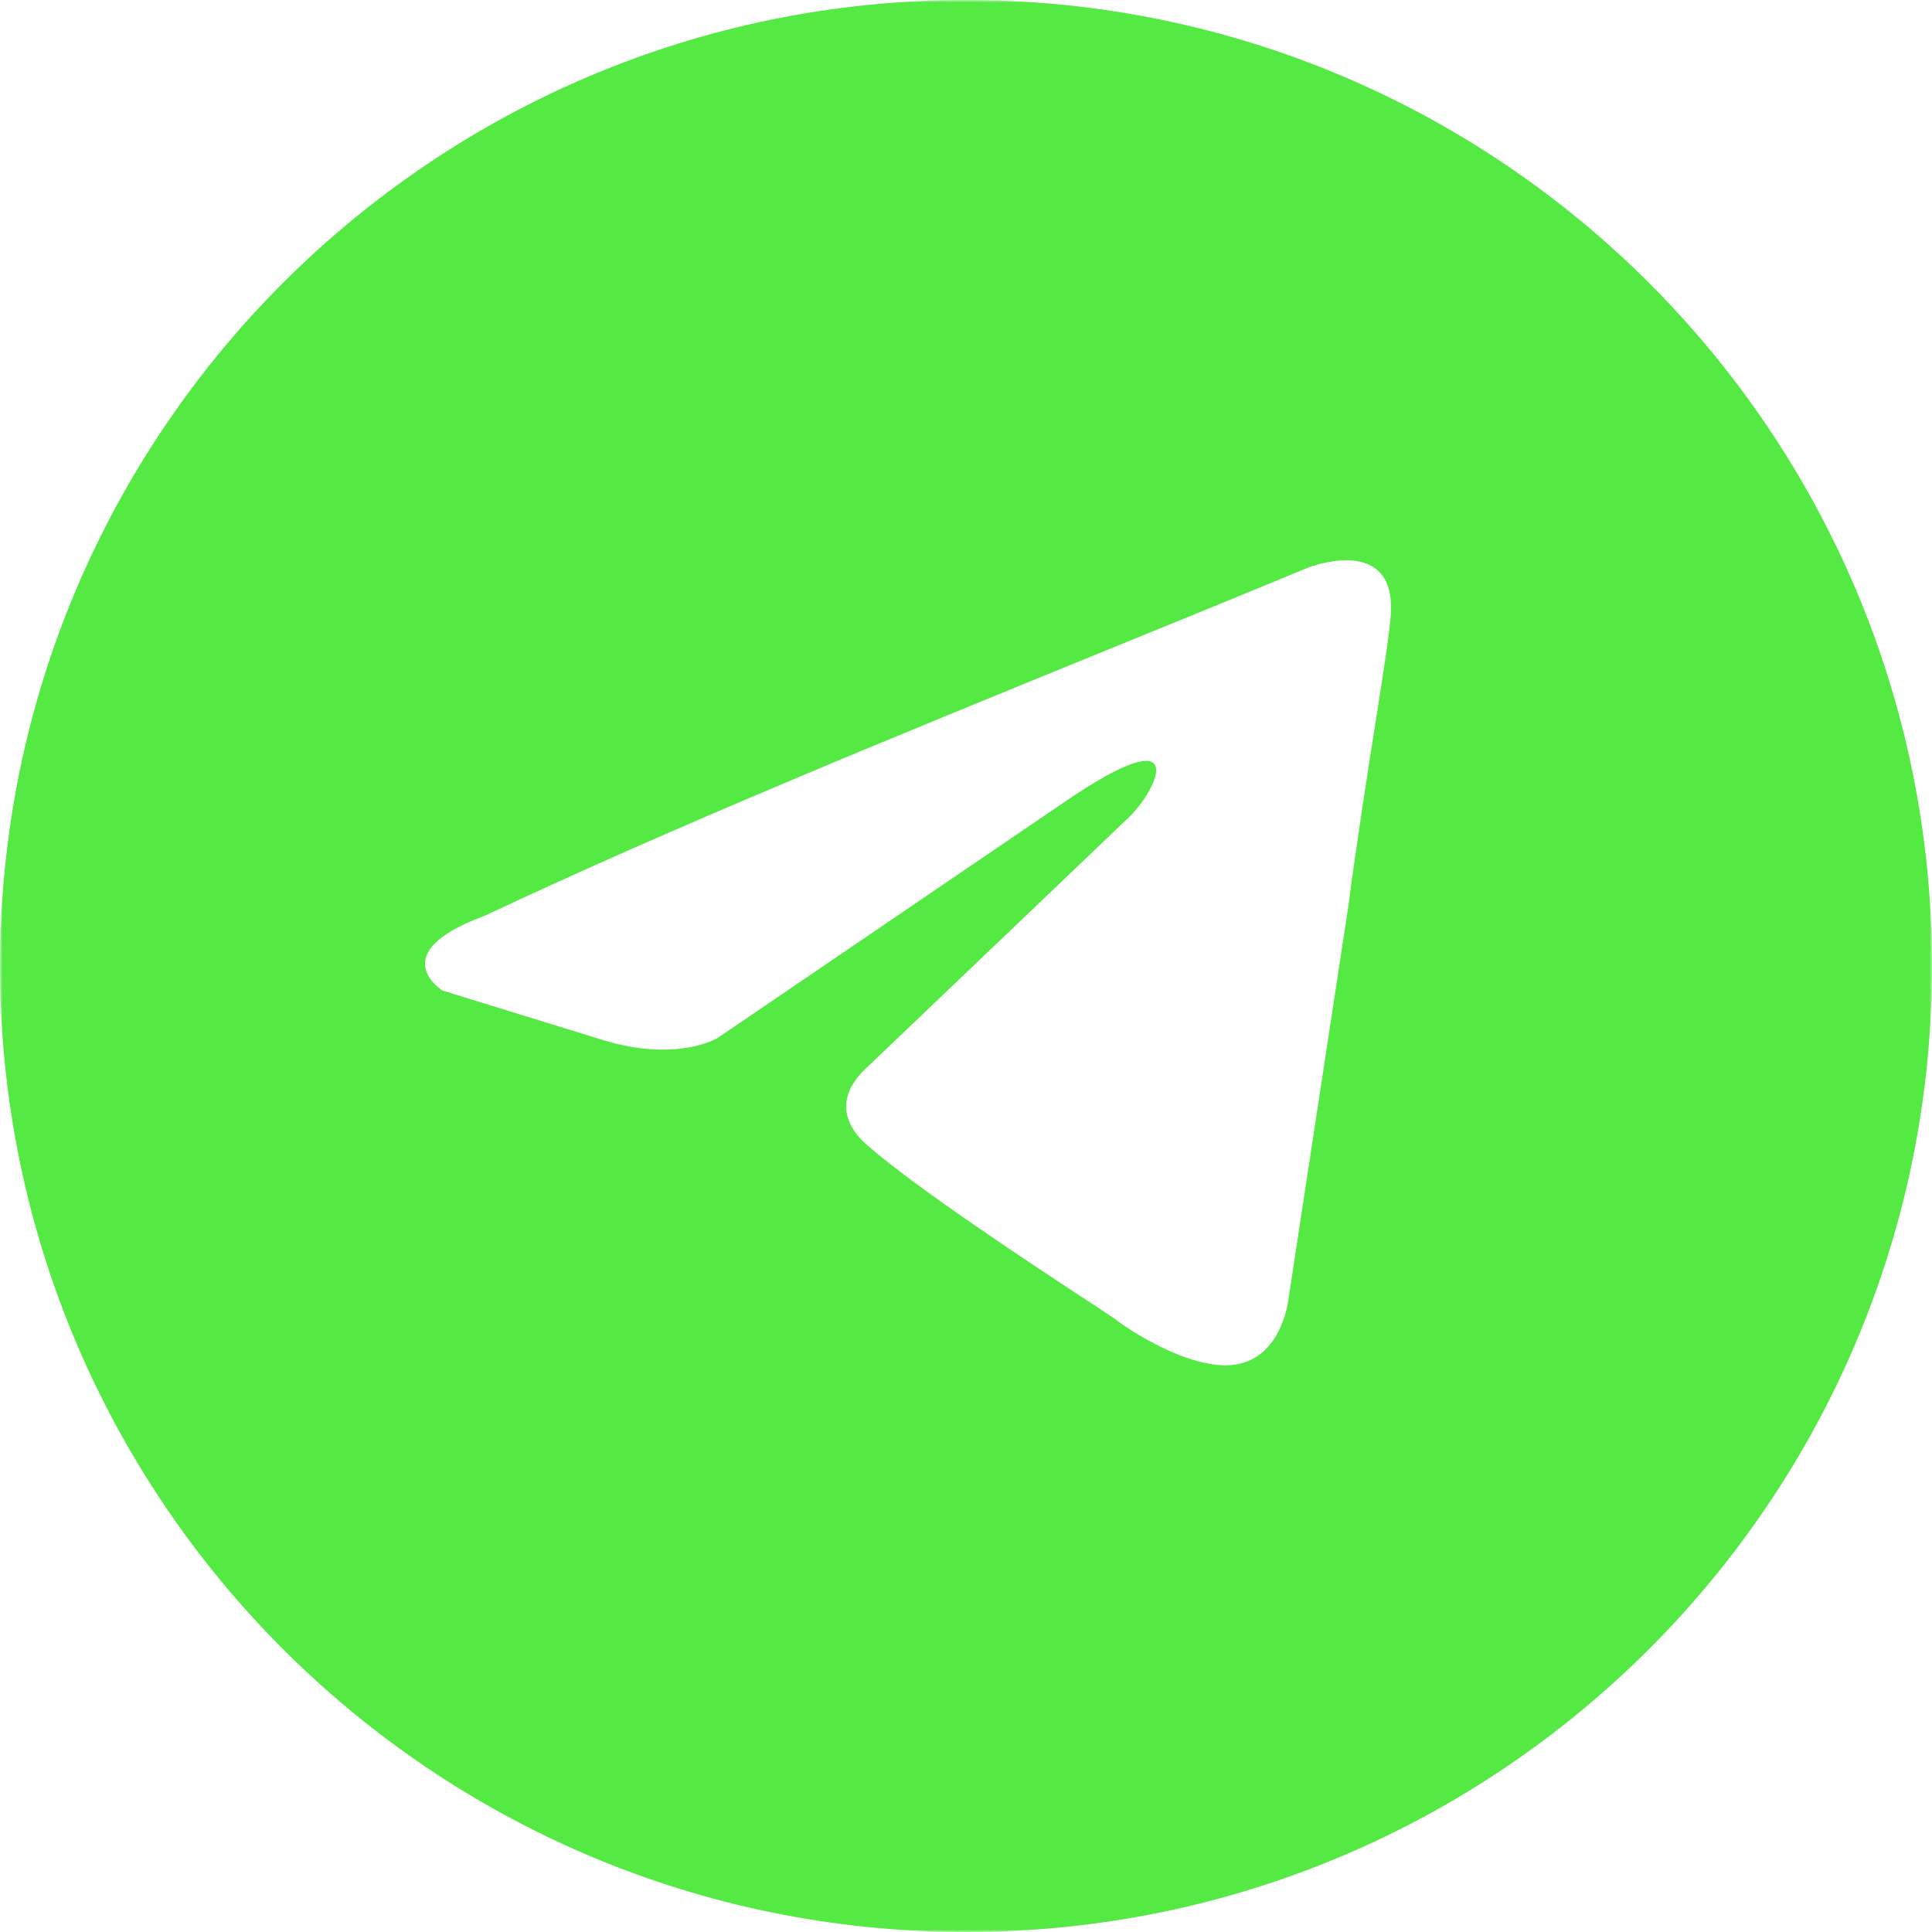 <?xml version="1.0" encoding="UTF-8"?> <svg xmlns="http://www.w3.org/2000/svg" width="386" height="386" viewBox="0 0 386 386" fill="none"> <g clip-path="url(#clip0_35_5)"> <g clip-path="url(#clip1_35_5)"> <mask id="mask0_35_5" style="mask-type:luminance" maskUnits="userSpaceOnUse" x="0" y="0" width="386" height="386"> <path d="M386 0H0V386H386V0Z" fill="white"></path> </mask> <g mask="url(#mask0_35_5)"> <path fill-rule="evenodd" clip-rule="evenodd" d="M193 386C299.59 386 386 299.59 386 193C386 86.41 299.59 0 193 0C86.41 0 0 86.41 0 193C0 299.59 86.41 386 193 386ZM277.831 123.304C279.321 106.397 261.465 113.36 261.465 113.36C248.283 118.819 234.688 124.361 220.946 129.966C178.332 147.348 134.313 165.304 96.813 182.979C76.478 190.437 88.382 197.894 88.382 197.894L120.617 207.842C135.498 212.319 143.43 207.344 143.43 207.344L212.864 160.105C237.66 143.198 231.708 157.121 225.756 163.089L173.685 212.813C165.748 219.777 169.716 225.744 173.187 228.728C183.03 237.409 207.232 253.293 217.797 260.226C220.545 262.028 222.371 263.229 222.784 263.538C225.262 265.526 238.652 274.477 247.58 272.489C256.509 270.497 257.501 259.06 257.501 259.06L269.401 180.988C271.184 167.435 273.234 154.408 274.871 144.001C276.415 134.174 277.592 126.689 277.831 123.304Z" fill="#54EA43"></path> </g> </g> </g> <defs> <clipPath id="clip0_35_5"> <rect width="386" height="386" fill="white"></rect> </clipPath> <clipPath id="clip1_35_5"> <rect width="386" height="386" fill="white"></rect> </clipPath> </defs> </svg> 